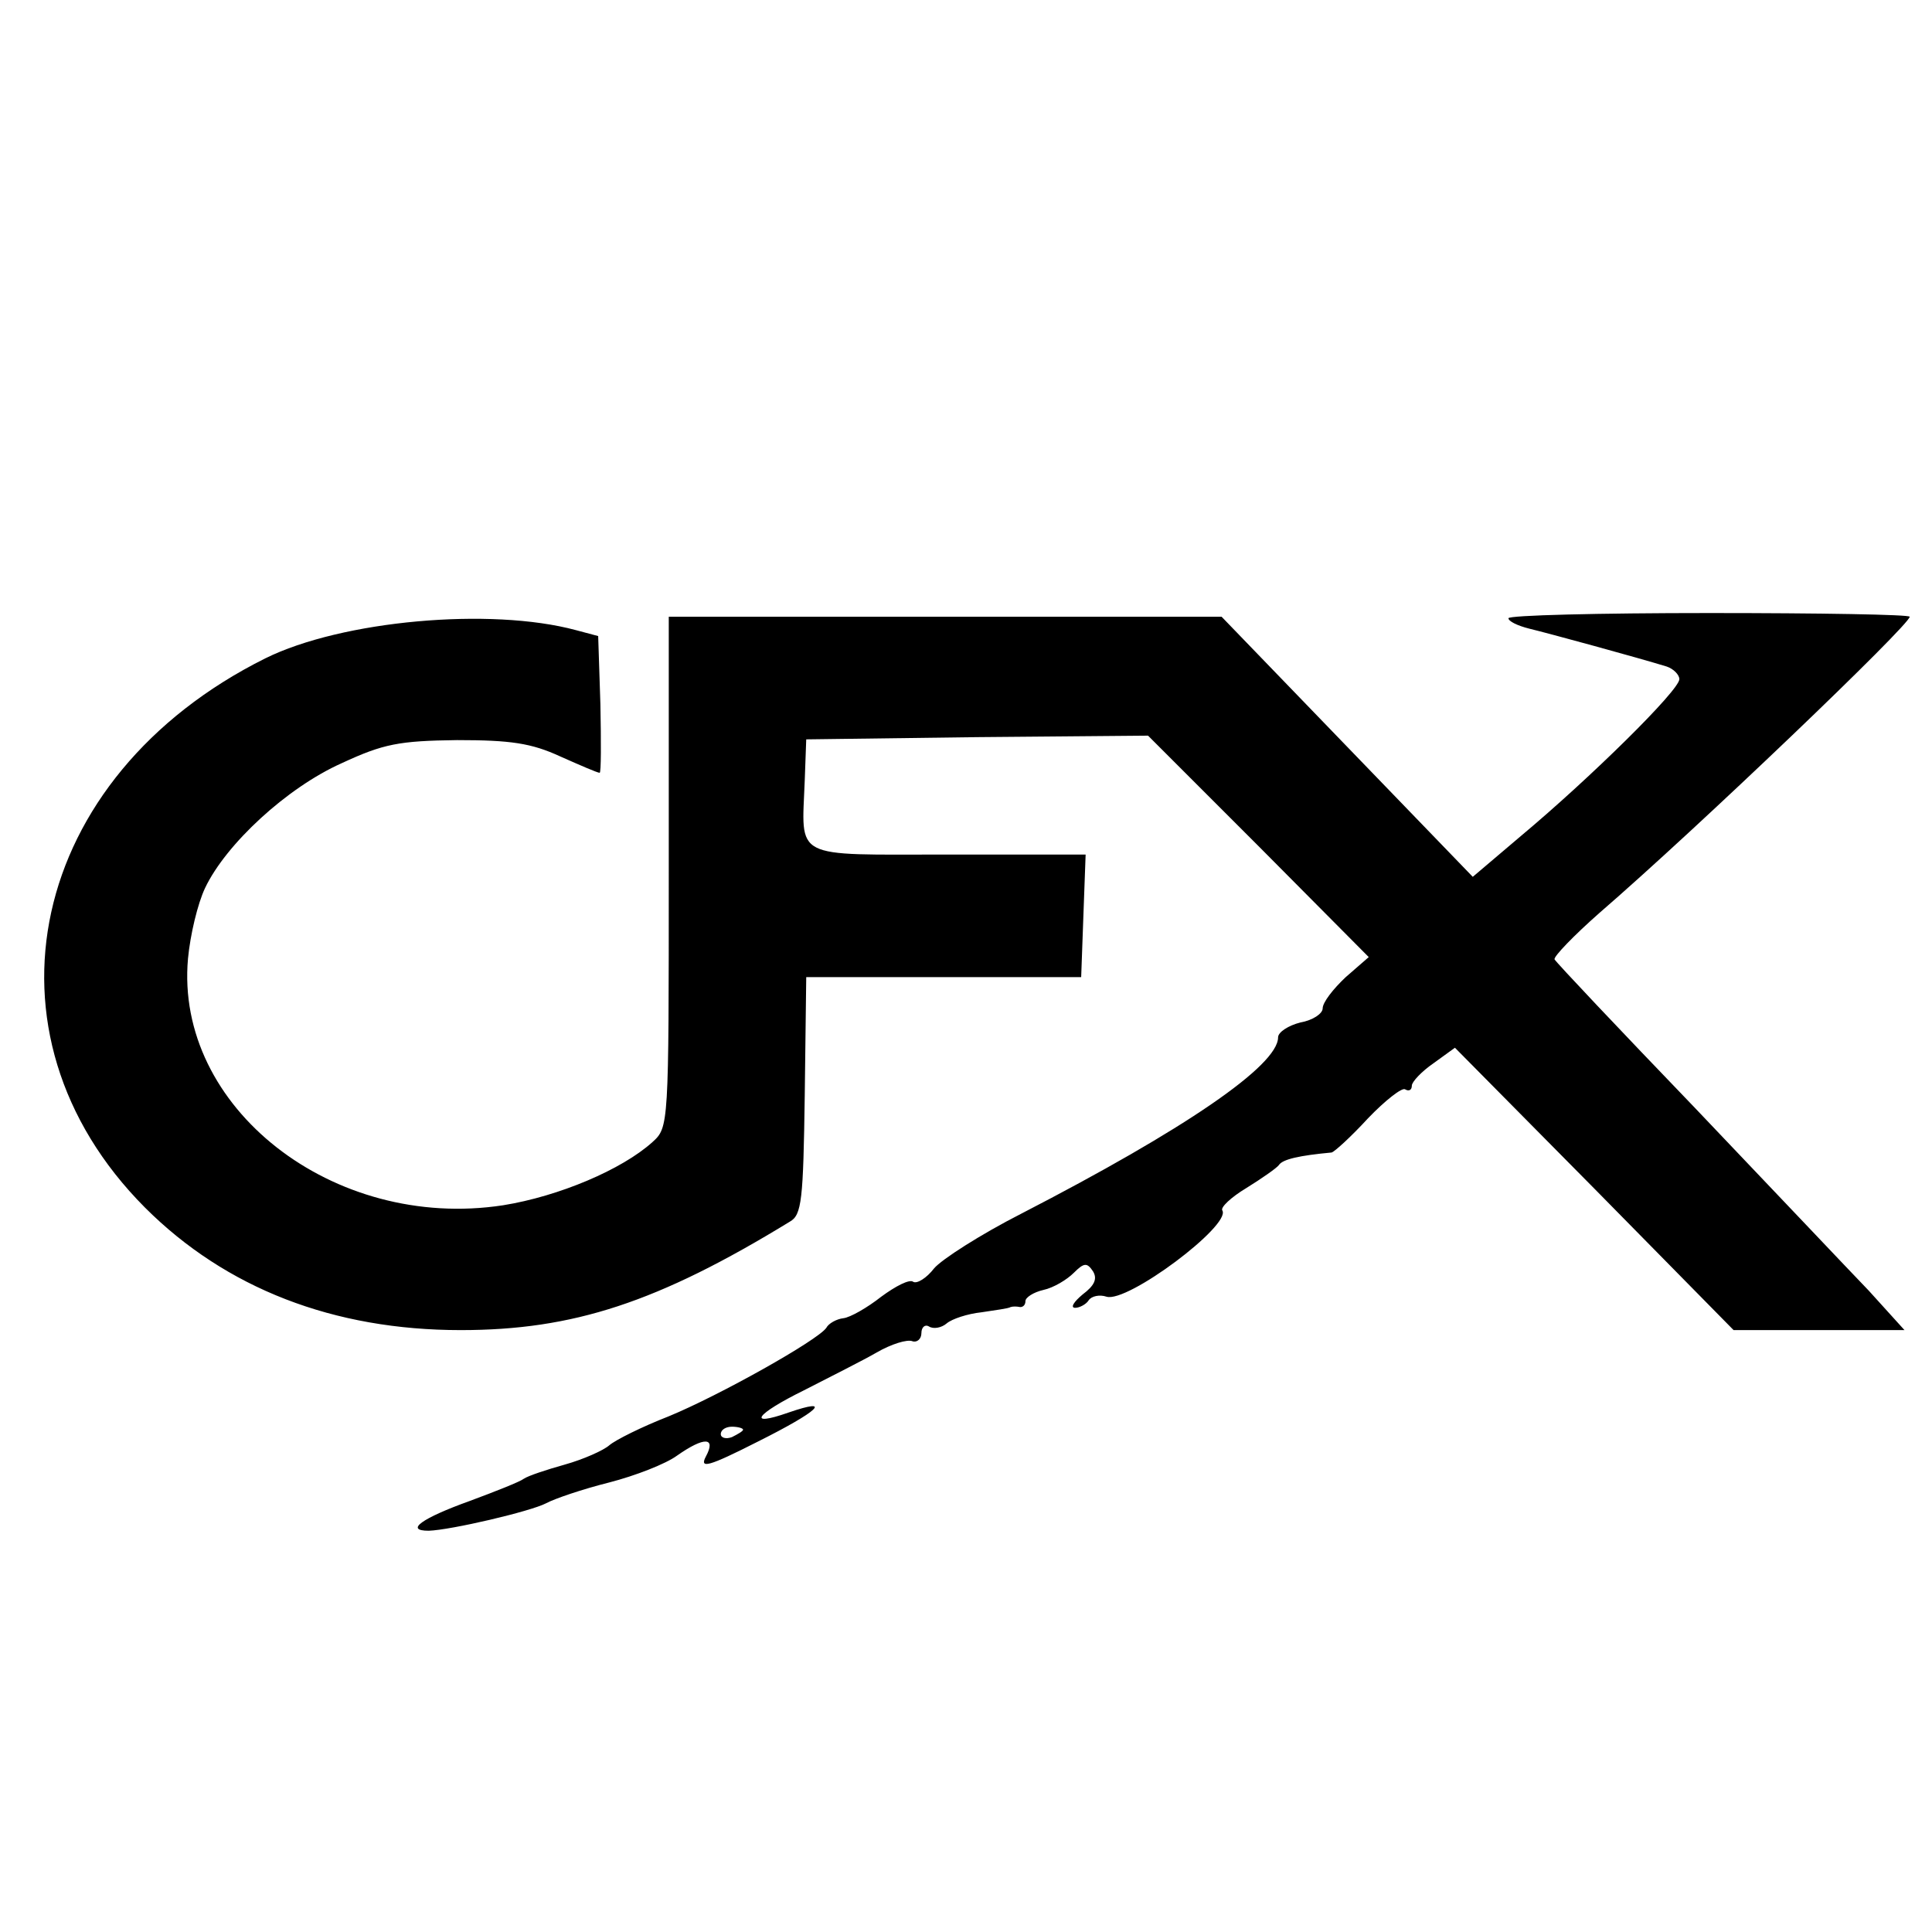 <svg version="1" xmlns="http://www.w3.org/2000/svg" width="346.667" height="346.667" viewBox="0 0 260 260"><path d="M203 83.2c0 .4 1.2 1 2.8 1.4 2.5.6 14.6 3.9 18.5 5.1.9.3 1.7 1.1 1.7 1.7 0 1.5-12 13.3-21.2 21l-6.6 5.6-16.9-17.5L164.4 83H90v34.3c0 34.3 0 34.4-2.2 36.4-4.1 3.7-12.6 7.3-20.1 8.5-22.9 3.5-44.2-13.2-42.4-33.2.3-3.2 1.3-7.4 2.3-9.5 2.8-5.9 11-13.5 18.4-16.8 5.6-2.6 7.7-3 15.5-3.1 7.2 0 10 .4 13.9 2.2 2.7 1.2 5 2.2 5.3 2.2.2 0 .2-4.1.1-9.2l-.3-9.2-3-.8C66 81.7 46 83.5 35.7 88.6c-31.9 15.9-39.5 50.5-16.2 73.9C30.4 173.4 44.9 179 62 179c15.1 0 26.5-3.7 44.3-14.6 1.6-.9 1.8-2.9 2-17l.2-15.9h37l.3-8.3.3-8.2h-18.5c-21.2 0-19.7.8-19.3-10l.2-5.5 23-.3 23-.2 14.9 14.9 14.8 14.9-3.1 2.7c-1.7 1.6-3.1 3.4-3.1 4.2 0 .7-1.3 1.6-3 1.9-1.6.4-3 1.3-3 2 0 3.8-12.6 12.4-34.5 23.7-5.5 2.8-10.8 6.2-11.8 7.4-1 1.3-2.3 2.1-2.8 1.8-.5-.4-2.4.6-4.3 2-1.9 1.5-4.2 2.8-5.1 2.9-.9.1-2 .7-2.3 1.3-1.2 1.7-14.4 9.1-21.2 11.9-3.6 1.4-7.2 3.2-8 3.9-.8.7-3.5 1.9-6 2.6-2.5.7-4.9 1.5-5.5 1.9-.5.4-3.8 1.7-7.3 3-6.4 2.3-8.8 4-5.5 4 3-.1 13.7-2.6 15.8-3.7 1.1-.6 4.9-1.9 8.5-2.8 3.5-.9 7.6-2.5 9.1-3.6 3.7-2.6 5.3-2.5 3.9.1-.9 1.7.3 1.4 7-2 8.2-4.1 10.2-6 4.1-3.9-5.7 2-4.4.2 2.1-3 3.5-1.8 7.9-4 9.8-5.1 1.9-1.1 4.1-1.8 4.8-1.5.6.2 1.2-.3 1.2-1.1s.5-1.2 1-.9c.6.4 1.7.2 2.4-.4.7-.6 2.8-1.3 4.7-1.5 1.9-.3 3.6-.5 3.9-.7.3-.1.8-.1 1.3 0 .4 0 .7-.3.7-.8s1.1-1.2 2.4-1.5c1.4-.3 3.2-1.4 4.1-2.3 1.4-1.4 1.8-1.4 2.6-.2.6 1 .2 1.9-1.4 3.1-1.2 1-1.7 1.8-1 1.8.6 0 1.5-.5 1.8-1 .4-.6 1.5-.8 2.4-.5 2.8.9 16.8-9.6 15.6-11.6-.3-.4 1.2-1.8 3.2-3 2.1-1.3 4.1-2.7 4.4-3.1.5-.8 2.8-1.3 7.1-1.7.4-.1 2.6-2.1 4.9-4.6 2.3-2.4 4.6-4.2 5-3.9.5.3.9.1.9-.5 0-.5 1.3-1.9 2.9-3l2.9-2.1 18.8 19 18.7 19h23l-4.8-5.3c-2.7-2.8-13.2-13.9-23.4-24.6-10.2-10.6-18.7-19.6-18.9-20-.1-.4 2.6-3.2 6-6.2C228.5 111.4 257 84.1 257 83c0-.3-12.1-.5-27-.5-14.8 0-27 .3-27 .7zM100 192.4c0 .2-.7.6-1.5 1-.8.3-1.5.1-1.5-.4 0-.6.7-1 1.5-1s1.5.2 1.5.4z"/></svg>